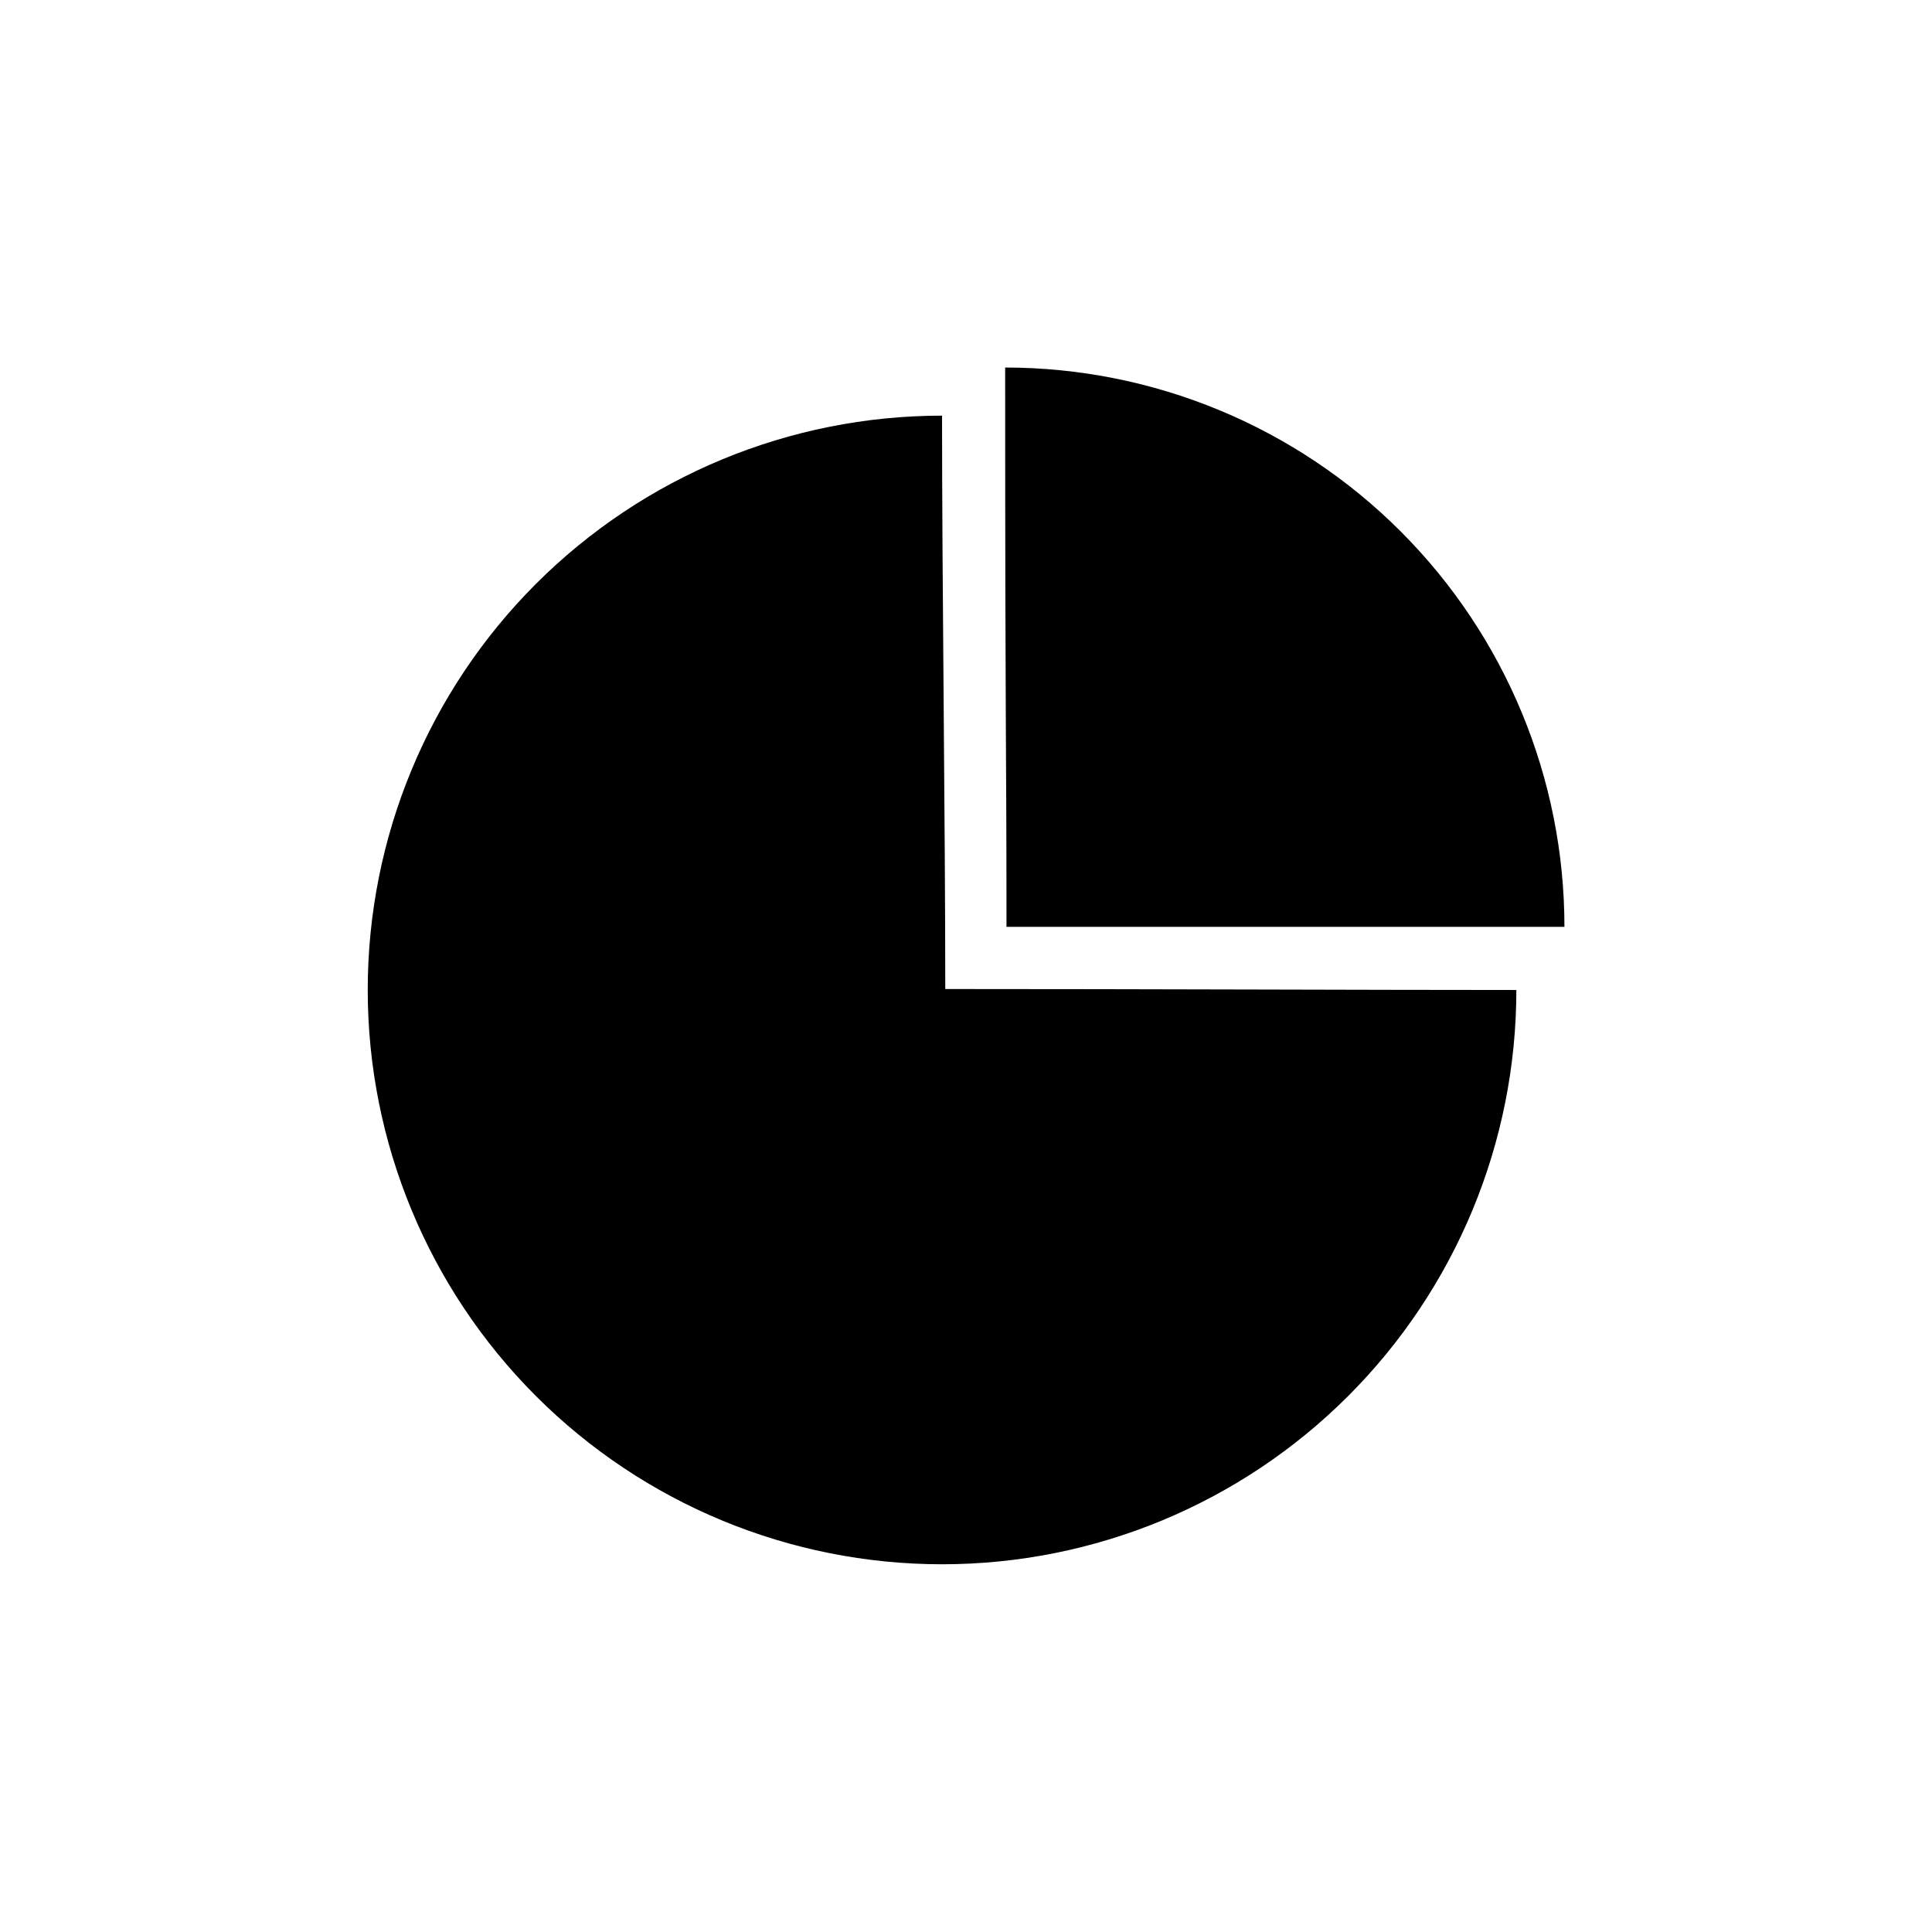 <?xml version="1.0" encoding="UTF-8"?>
<!-- The Best Svg Icon site in the world: iconSvg.co, Visit us! https://iconsvg.co -->
<svg fill="#000000" width="800px" height="800px" version="1.1" viewBox="144 144 512 512" xmlns="http://www.w3.org/2000/svg">
 <g>
  <path d="m545.85 406.35c0 40.363-16.035 79.078-44.578 107.62-28.543 28.543-67.258 44.578-107.62 44.578-40.367 0-79.082-16.035-107.62-44.578-28.543-28.543-44.578-67.258-44.578-107.62 0-40.367 16.035-79.082 44.578-107.62 28.543-28.543 67.258-44.578 107.62-44.578 0 44.387 0.855 108.27 0.855 151.95 52.395 0 113.3 0.254 151.34 0.254z"/>
  <path d="m558.6 389.62h-147.87c0-52.043-0.352-43.629-0.352-148.22 39.309 0 77.008 15.617 104.8 43.414s43.414 65.496 43.414 104.81z"/>
 </g>
</svg>